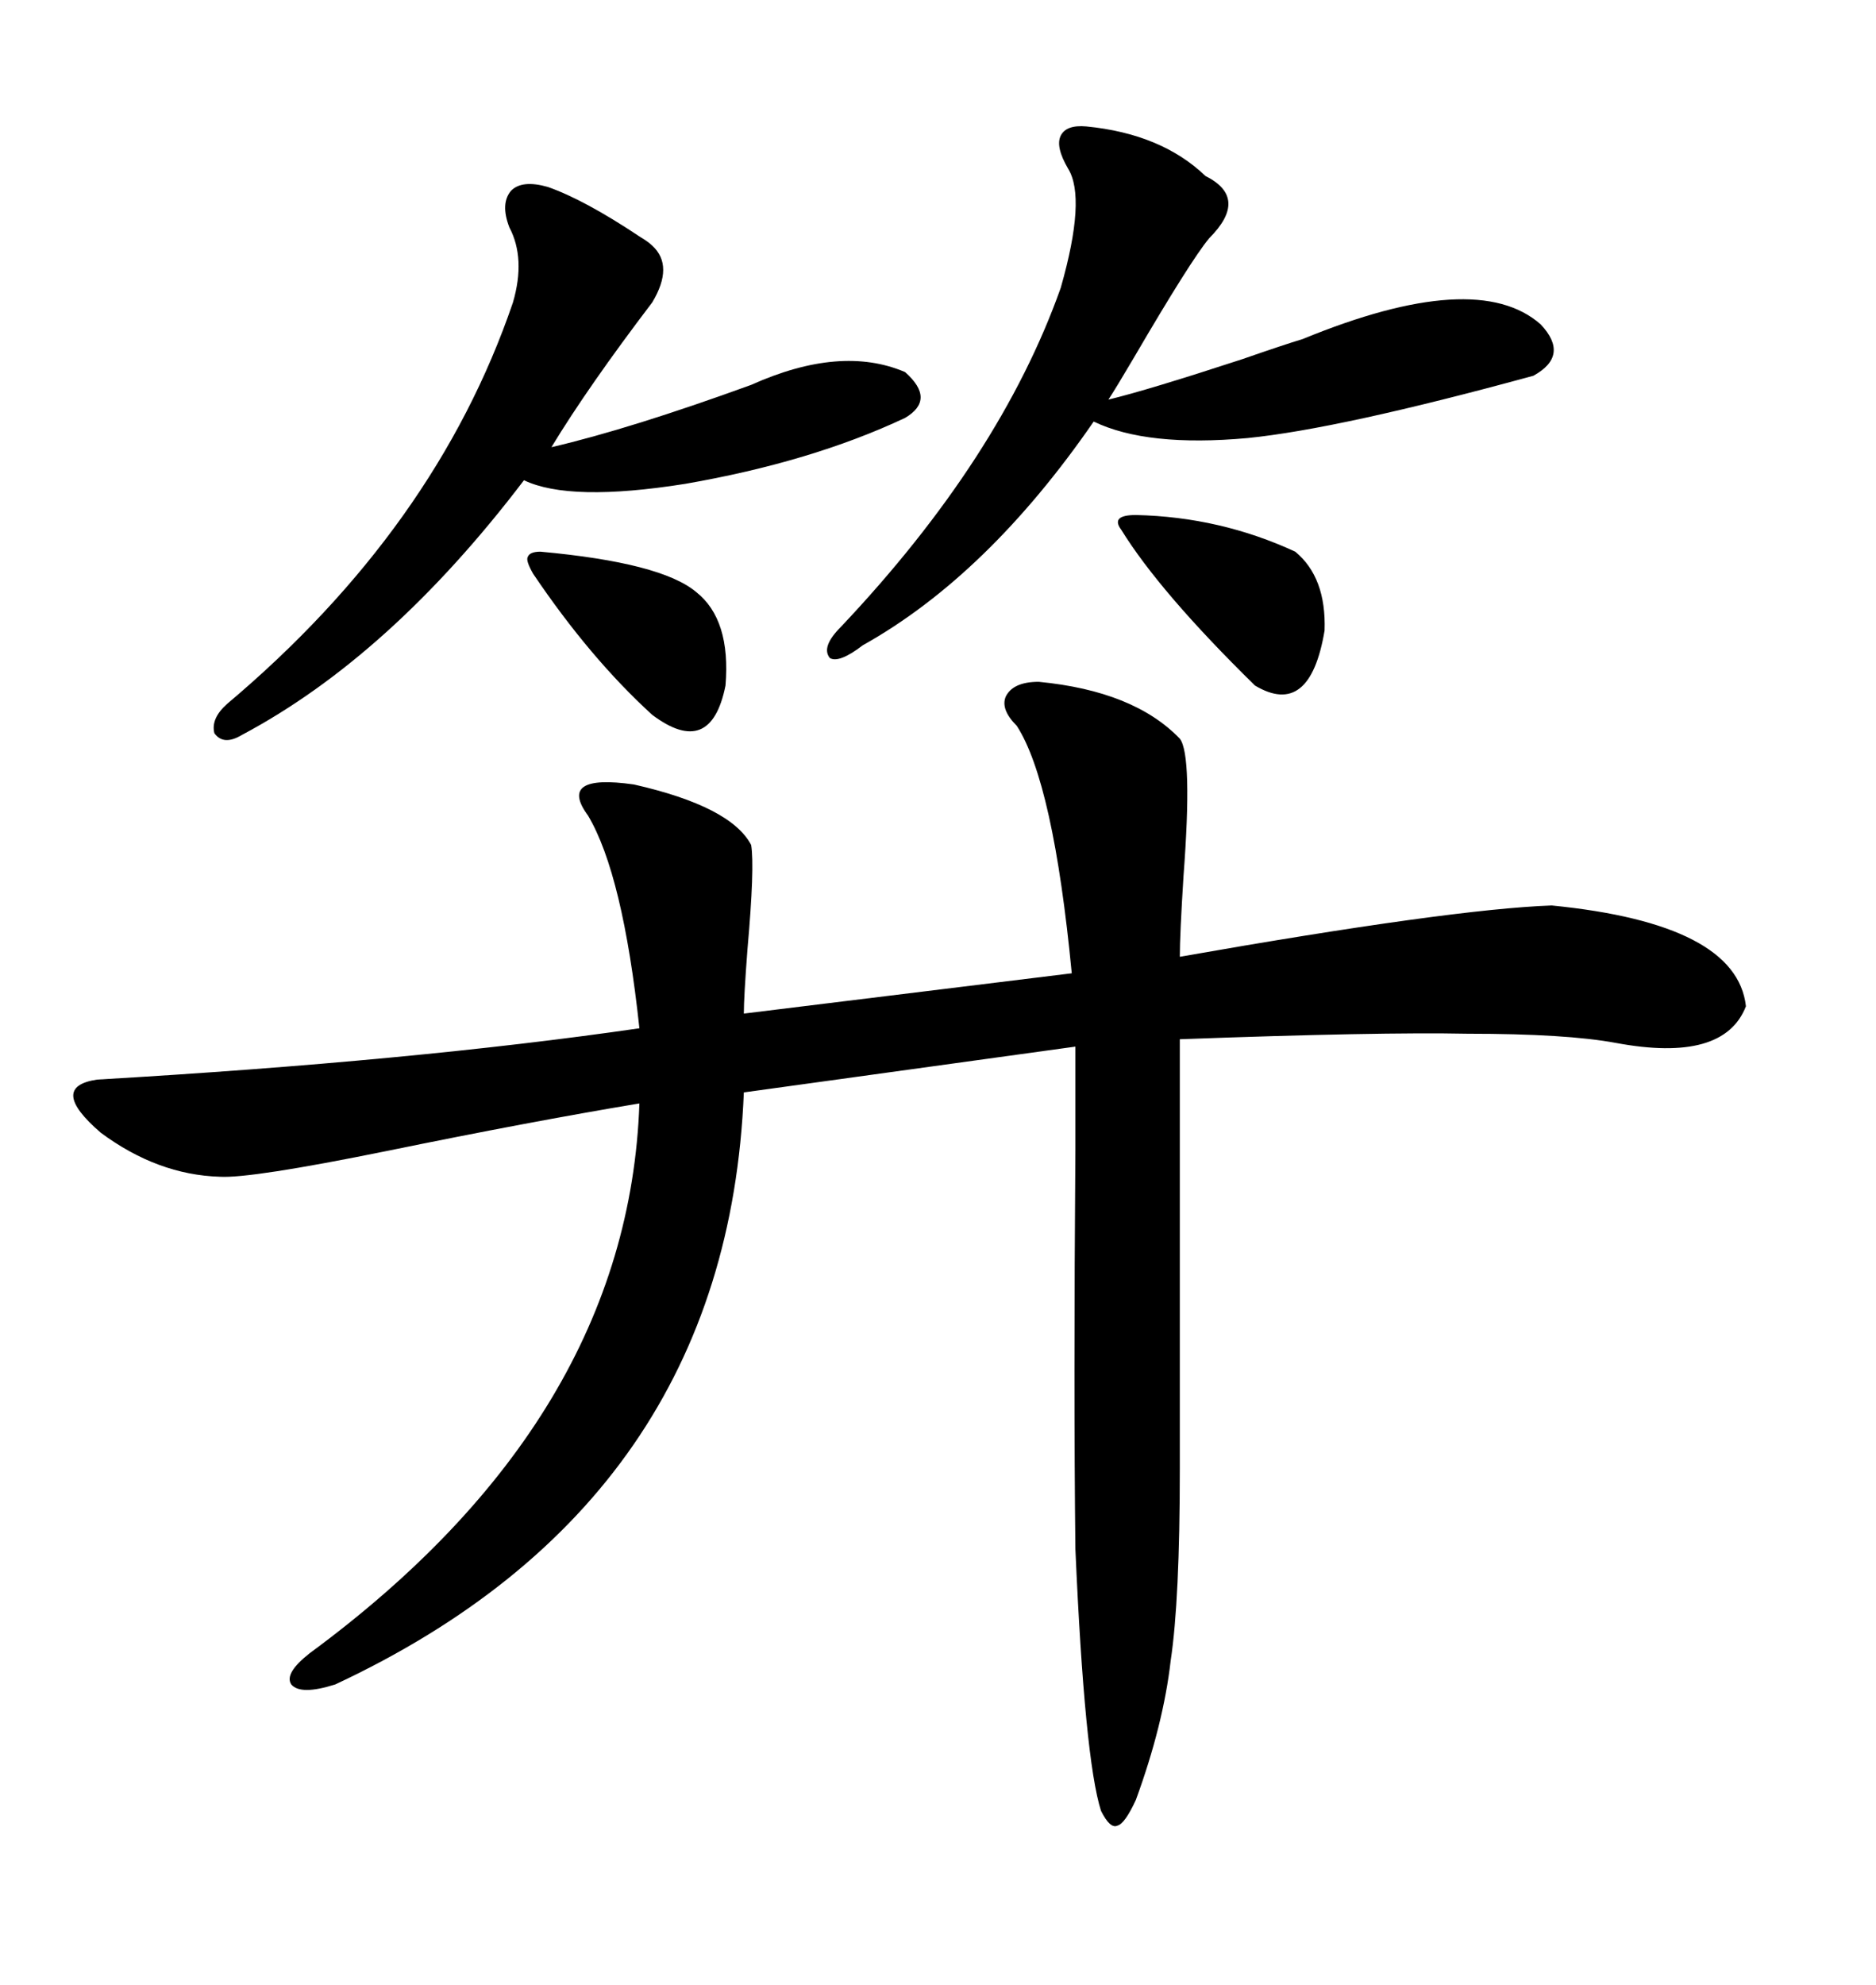 <svg xmlns="http://www.w3.org/2000/svg" xmlns:xlink="http://www.w3.org/1999/xlink" width="300" height="317.285"><path d="M166.11 108.98L166.11 108.98Q181.35 110.45 188.67 118.07L188.67 118.07Q190.72 120.70 189.26 140.04L189.26 140.04Q188.67 149.41 188.67 152.93L188.67 152.93Q232.03 145.31 248.14 144.73L248.14 144.73Q277.73 147.66 279.20 160.84L279.20 160.84Q275.68 169.92 258.40 166.70L258.40 166.70Q250.49 165.23 234.67 165.23L234.67 165.23Q220.61 164.94 188.67 166.11L188.67 166.11L188.67 234.67Q188.67 255.76 187.21 265.43L187.21 265.43Q186.04 275.68 181.64 287.70L181.64 287.70Q179.88 291.50 178.71 291.80L178.71 291.80Q177.54 292.38 176.07 289.45L176.07 289.45Q173.44 281.25 171.97 247.56L171.97 247.56Q171.68 222.36 171.97 183.69L171.97 183.69Q171.97 171.68 171.97 167.29L171.97 167.29L118.95 174.61Q116.31 239.94 53.61 269.24L53.61 269.24Q48.05 271.00 46.58 269.24L46.58 269.24Q45.41 267.48 49.51 264.26L49.51 264.26Q100.49 226.76 102.25 176.37L102.25 176.37Q84.67 179.30 61.82 183.98L61.82 183.98Q40.14 188.38 35.16 188.09L35.16 188.09Q25.20 187.79 16.11 181.05L16.11 181.05Q7.62 173.73 15.53 172.56L15.53 172.56Q65.92 169.63 102.25 164.36L102.25 164.36Q99.61 139.75 94.04 130.37L94.04 130.37Q89.06 123.63 101.37 125.39L101.37 125.39Q116.89 128.91 120.12 135.06L120.12 135.06Q120.70 138.57 119.53 151.76L119.53 151.76Q118.95 159.38 118.95 162.01L118.95 162.01L171.39 155.57Q168.46 125.10 162.60 116.02L162.60 116.02Q159.96 113.38 160.84 111.33L160.84 111.33Q162.01 108.98 166.11 108.98ZM173.73 20.21L173.73 20.21Q185.74 21.39 192.77 28.13L192.77 28.13Q199.80 31.64 193.36 38.09L193.36 38.09Q190.43 41.60 181.35 57.13L181.35 57.13Q178.42 62.11 177.25 63.87L177.25 63.87Q183.40 62.40 198.63 57.42L198.63 57.42Q205.37 55.08 208.30 54.20L208.30 54.20Q236.13 42.77 246.39 51.86L246.39 51.86Q251.07 56.84 245.21 60.06L245.21 60.06Q214.16 68.55 199.51 70.02L199.51 70.02Q183.40 71.48 174.90 67.38L174.90 67.38Q157.91 91.99 137.99 103.13L137.99 103.13Q134.18 106.05 132.71 105.18L132.71 105.18Q131.25 103.42 134.47 100.20L134.47 100.20Q159.96 73.24 169.63 46.00L169.63 46.00Q173.73 31.64 170.80 26.95L170.80 26.95Q168.75 23.44 169.63 21.68L169.63 21.68Q170.51 19.92 173.73 20.21ZM87.60 29.88L87.60 29.88Q93.46 31.93 102.25 37.79L102.25 37.79Q103.71 38.67 104.30 39.26L104.30 39.26Q107.81 42.48 104.30 48.34L104.30 48.34Q94.04 61.82 88.18 71.48L88.18 71.48Q100.78 68.55 120.12 61.52L120.12 61.52Q134.47 55.08 144.73 59.47L144.73 59.47Q149.71 63.87 144.73 66.80L144.73 66.80Q129.79 73.83 109.57 77.34L109.57 77.34Q91.11 80.27 83.79 76.76L83.79 76.76Q62.40 104.88 38.67 117.48L38.67 117.48Q35.74 119.24 34.28 117.19L34.28 117.19Q33.69 114.84 36.33 112.50L36.33 112.50Q69.73 84.38 82.03 48.34L82.03 48.34Q84.08 41.31 81.45 36.33L81.45 36.33Q79.98 32.52 81.74 30.47L81.74 30.47Q83.50 28.71 87.60 29.88ZM179.30 84.67L179.30 84.67Q178.42 83.50 179.00 82.91L179.00 82.91Q179.59 82.32 181.64 82.32L181.64 82.32Q195.12 82.62 207.13 88.18L207.13 88.18Q212.11 92.29 211.82 100.78L211.82 100.78Q209.47 114.84 200.68 109.57L200.68 109.57Q185.45 94.63 179.30 84.67ZM86.43 88.18L86.43 88.18Q105.76 89.94 111.33 94.63L111.33 94.63Q116.89 99.02 116.02 109.57L116.02 109.57Q113.67 121.29 104.30 114.26L104.30 114.26Q94.34 105.18 85.25 91.70L85.25 91.70Q84.08 89.65 84.38 89.06L84.38 89.06Q84.67 88.18 86.43 88.18Z"/></svg>